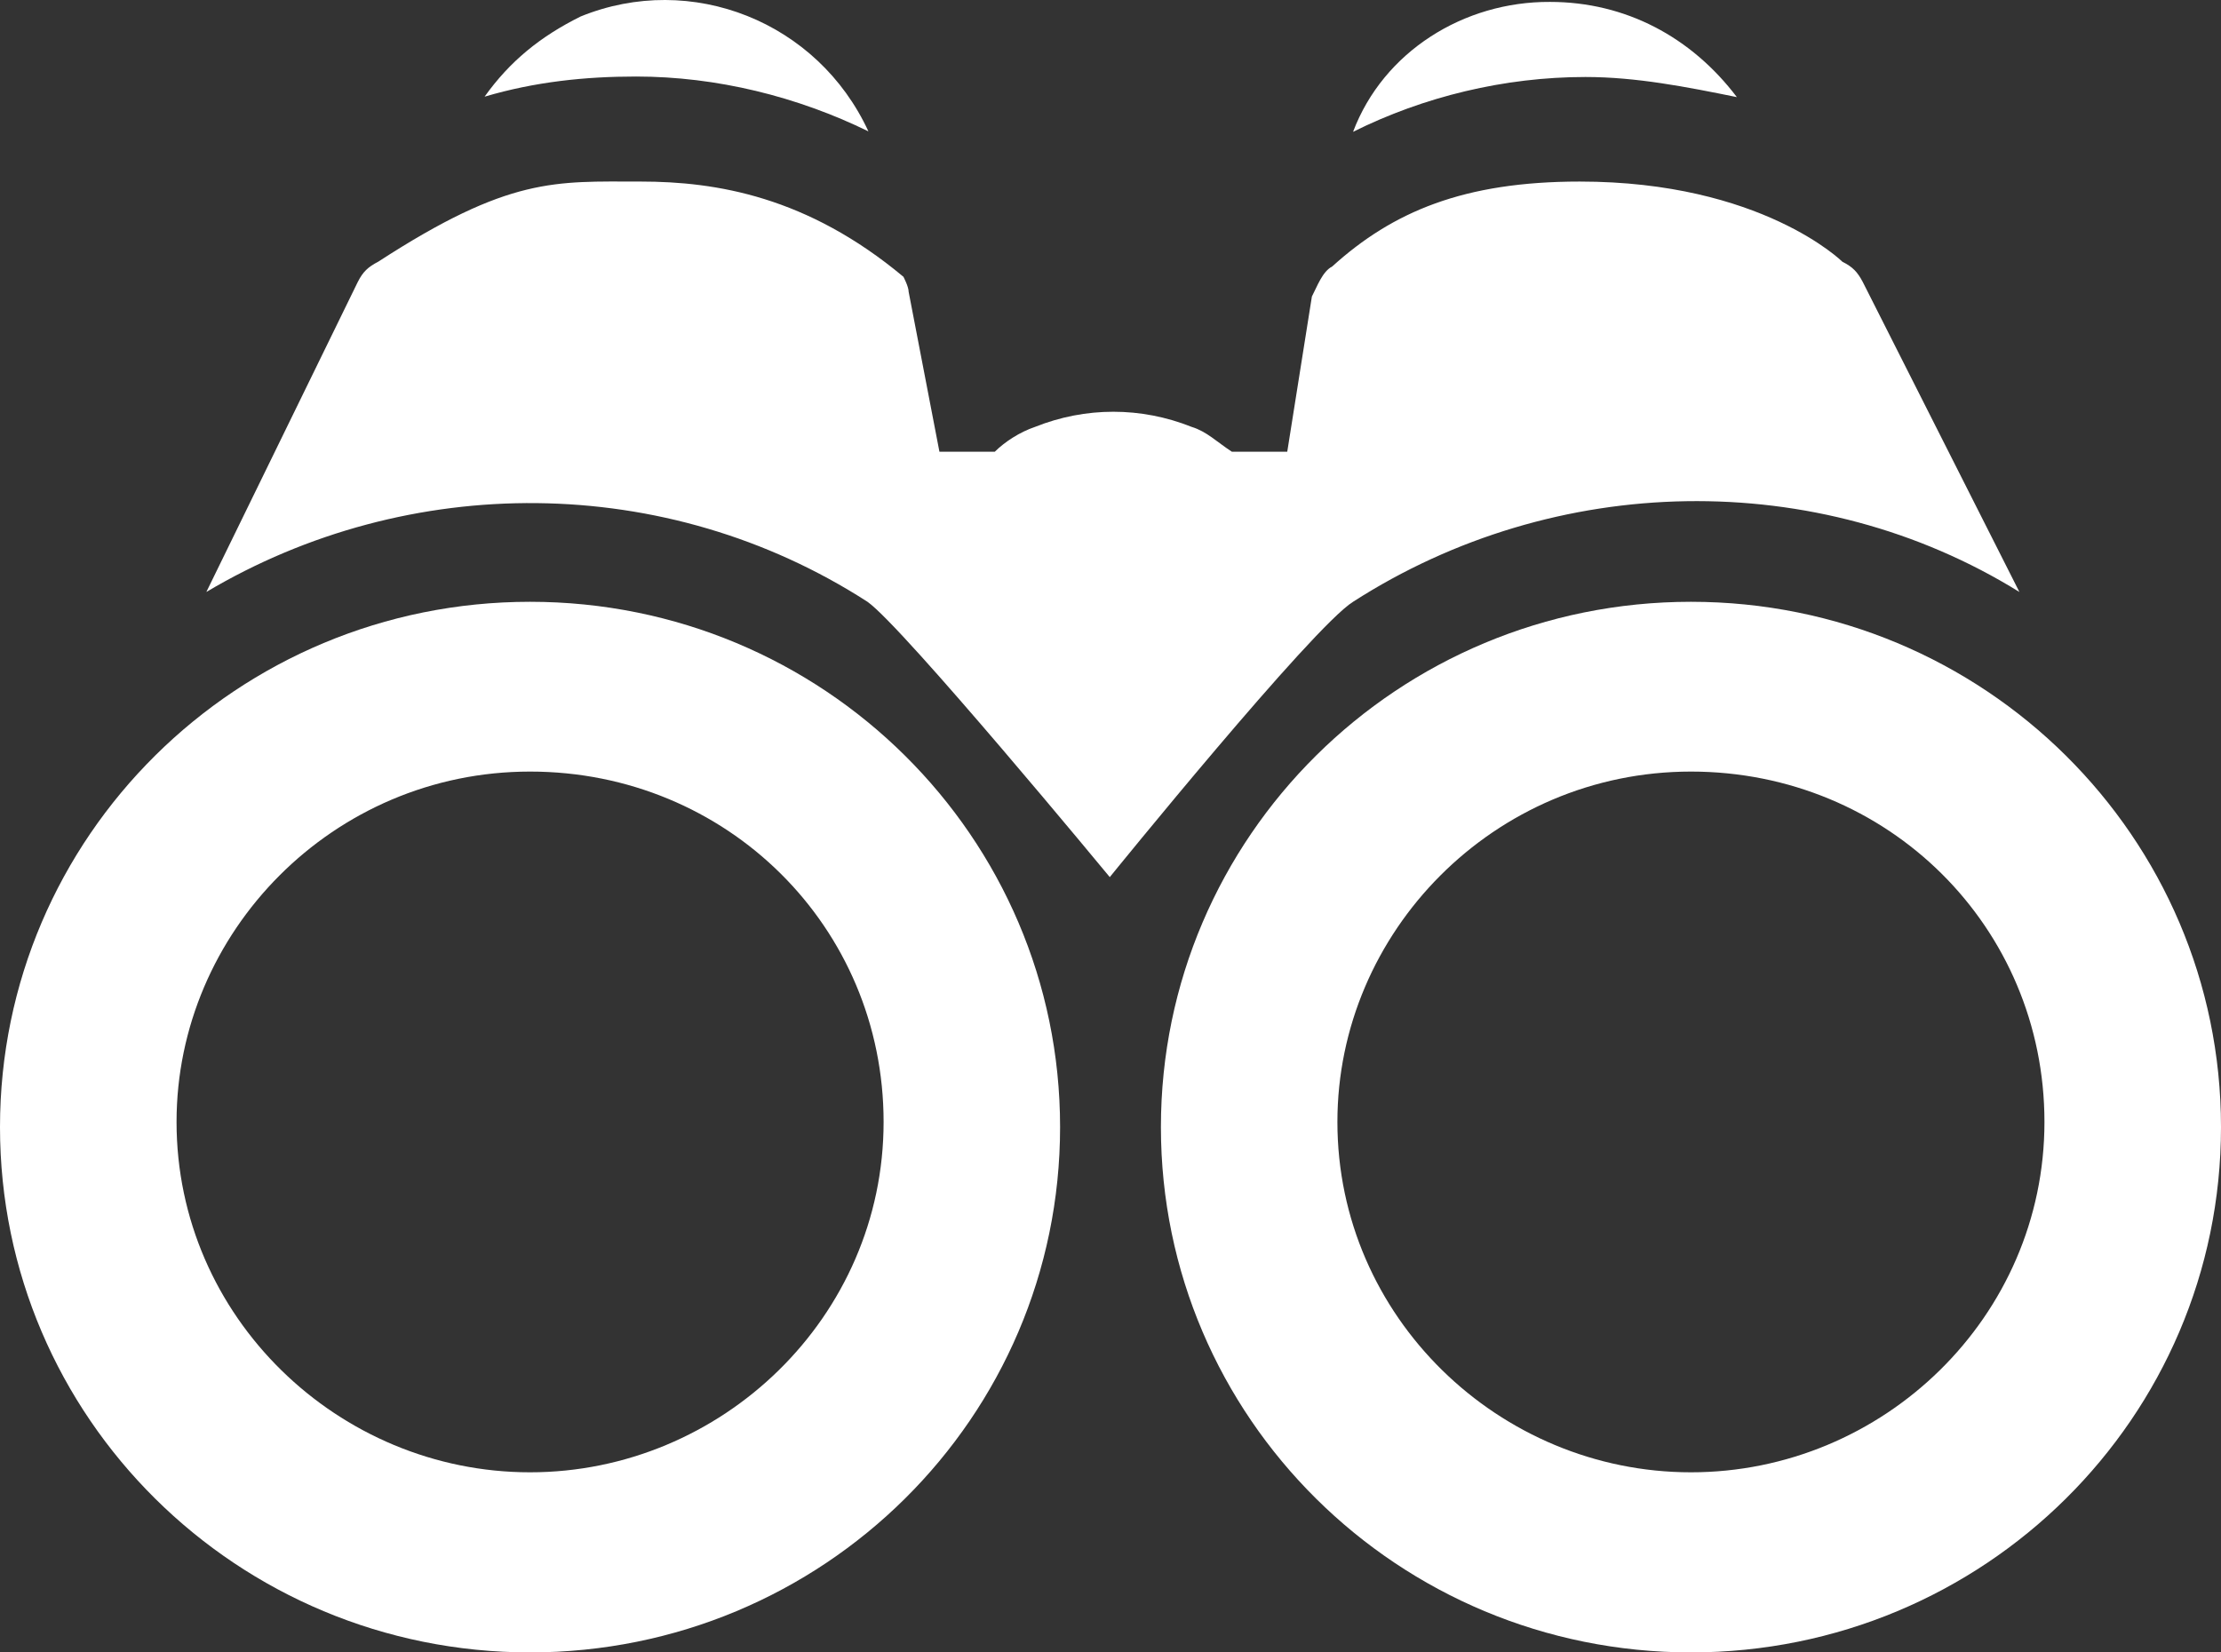 <svg xmlns="http://www.w3.org/2000/svg" width="43" height="32" viewBox="0 0 43 32" fill="none"><rect x="0" y="0" width="43" height="32" fill="#333333" stroke="none"/><path d="M9.382 1.872C10.363 1.582 11.334 1.482 12.315 1.482C13.881 1.482 15.439 1.872 16.813 2.544C15.833 0.419 13.386 -0.553 11.242 0.319C10.454 0.71 9.868 1.191 9.382 1.872Z" fill="white"></path><path d="M26.196 2.553C27.561 1.872 29.128 1.491 30.695 1.491C31.675 1.491 32.646 1.681 33.627 1.881C32.747 0.719 31.474 0.037 30.008 0.037C28.34 0.028 26.782 1 26.196 2.553Z" fill="white"></path><path d="M26.196 11.654C30.108 9.138 35.184 9.039 39.097 11.464L36.064 5.46C35.963 5.269 35.871 5.169 35.67 5.069C35.67 5.069 34.103 3.516 30.585 3.516C28.34 3.516 26.965 4.098 25.793 5.16C25.6 5.26 25.5 5.551 25.399 5.742L24.922 8.748H23.85C23.557 8.557 23.365 8.357 23.071 8.267C22.091 7.876 21.019 7.876 20.039 8.267C19.745 8.366 19.452 8.557 19.26 8.748H18.188L17.592 5.651C17.592 5.551 17.491 5.36 17.491 5.36C15.631 3.807 13.872 3.516 12.406 3.516C10.748 3.516 9.868 3.416 7.321 5.069C7.128 5.169 7.028 5.26 6.927 5.46L3.995 11.464C7.907 9.138 12.892 9.138 16.795 11.654C17.482 12.136 21.486 16.986 21.486 16.986C21.486 16.986 25.408 12.145 26.196 11.654Z" fill="white"></path><path d="M10.262 11.654C4.59 11.654 0 16.205 0 21.827C0 27.45 4.59 32 10.262 32C15.934 32 20.524 27.45 20.524 21.827C20.524 16.205 15.934 11.654 10.262 11.654ZM10.262 28.512C6.551 28.512 3.418 25.506 3.418 21.727C3.418 18.049 6.45 14.942 10.262 14.942C14.074 14.942 17.107 17.949 17.107 21.727C17.107 25.506 13.973 28.512 10.262 28.512Z" fill="white"></path><path d="M32.738 11.654C27.066 11.654 22.476 16.205 22.476 21.827C22.476 27.45 27.066 32 32.738 32C38.41 32 43 27.45 43 21.827C43 16.205 38.41 11.654 32.738 11.654ZM32.738 28.512C29.027 28.512 25.893 25.506 25.893 21.727C25.893 18.049 28.926 14.942 32.738 14.942C36.55 14.942 39.582 17.949 39.582 21.727C39.582 25.506 36.458 28.512 32.738 28.512Z" fill="white"></path></svg>